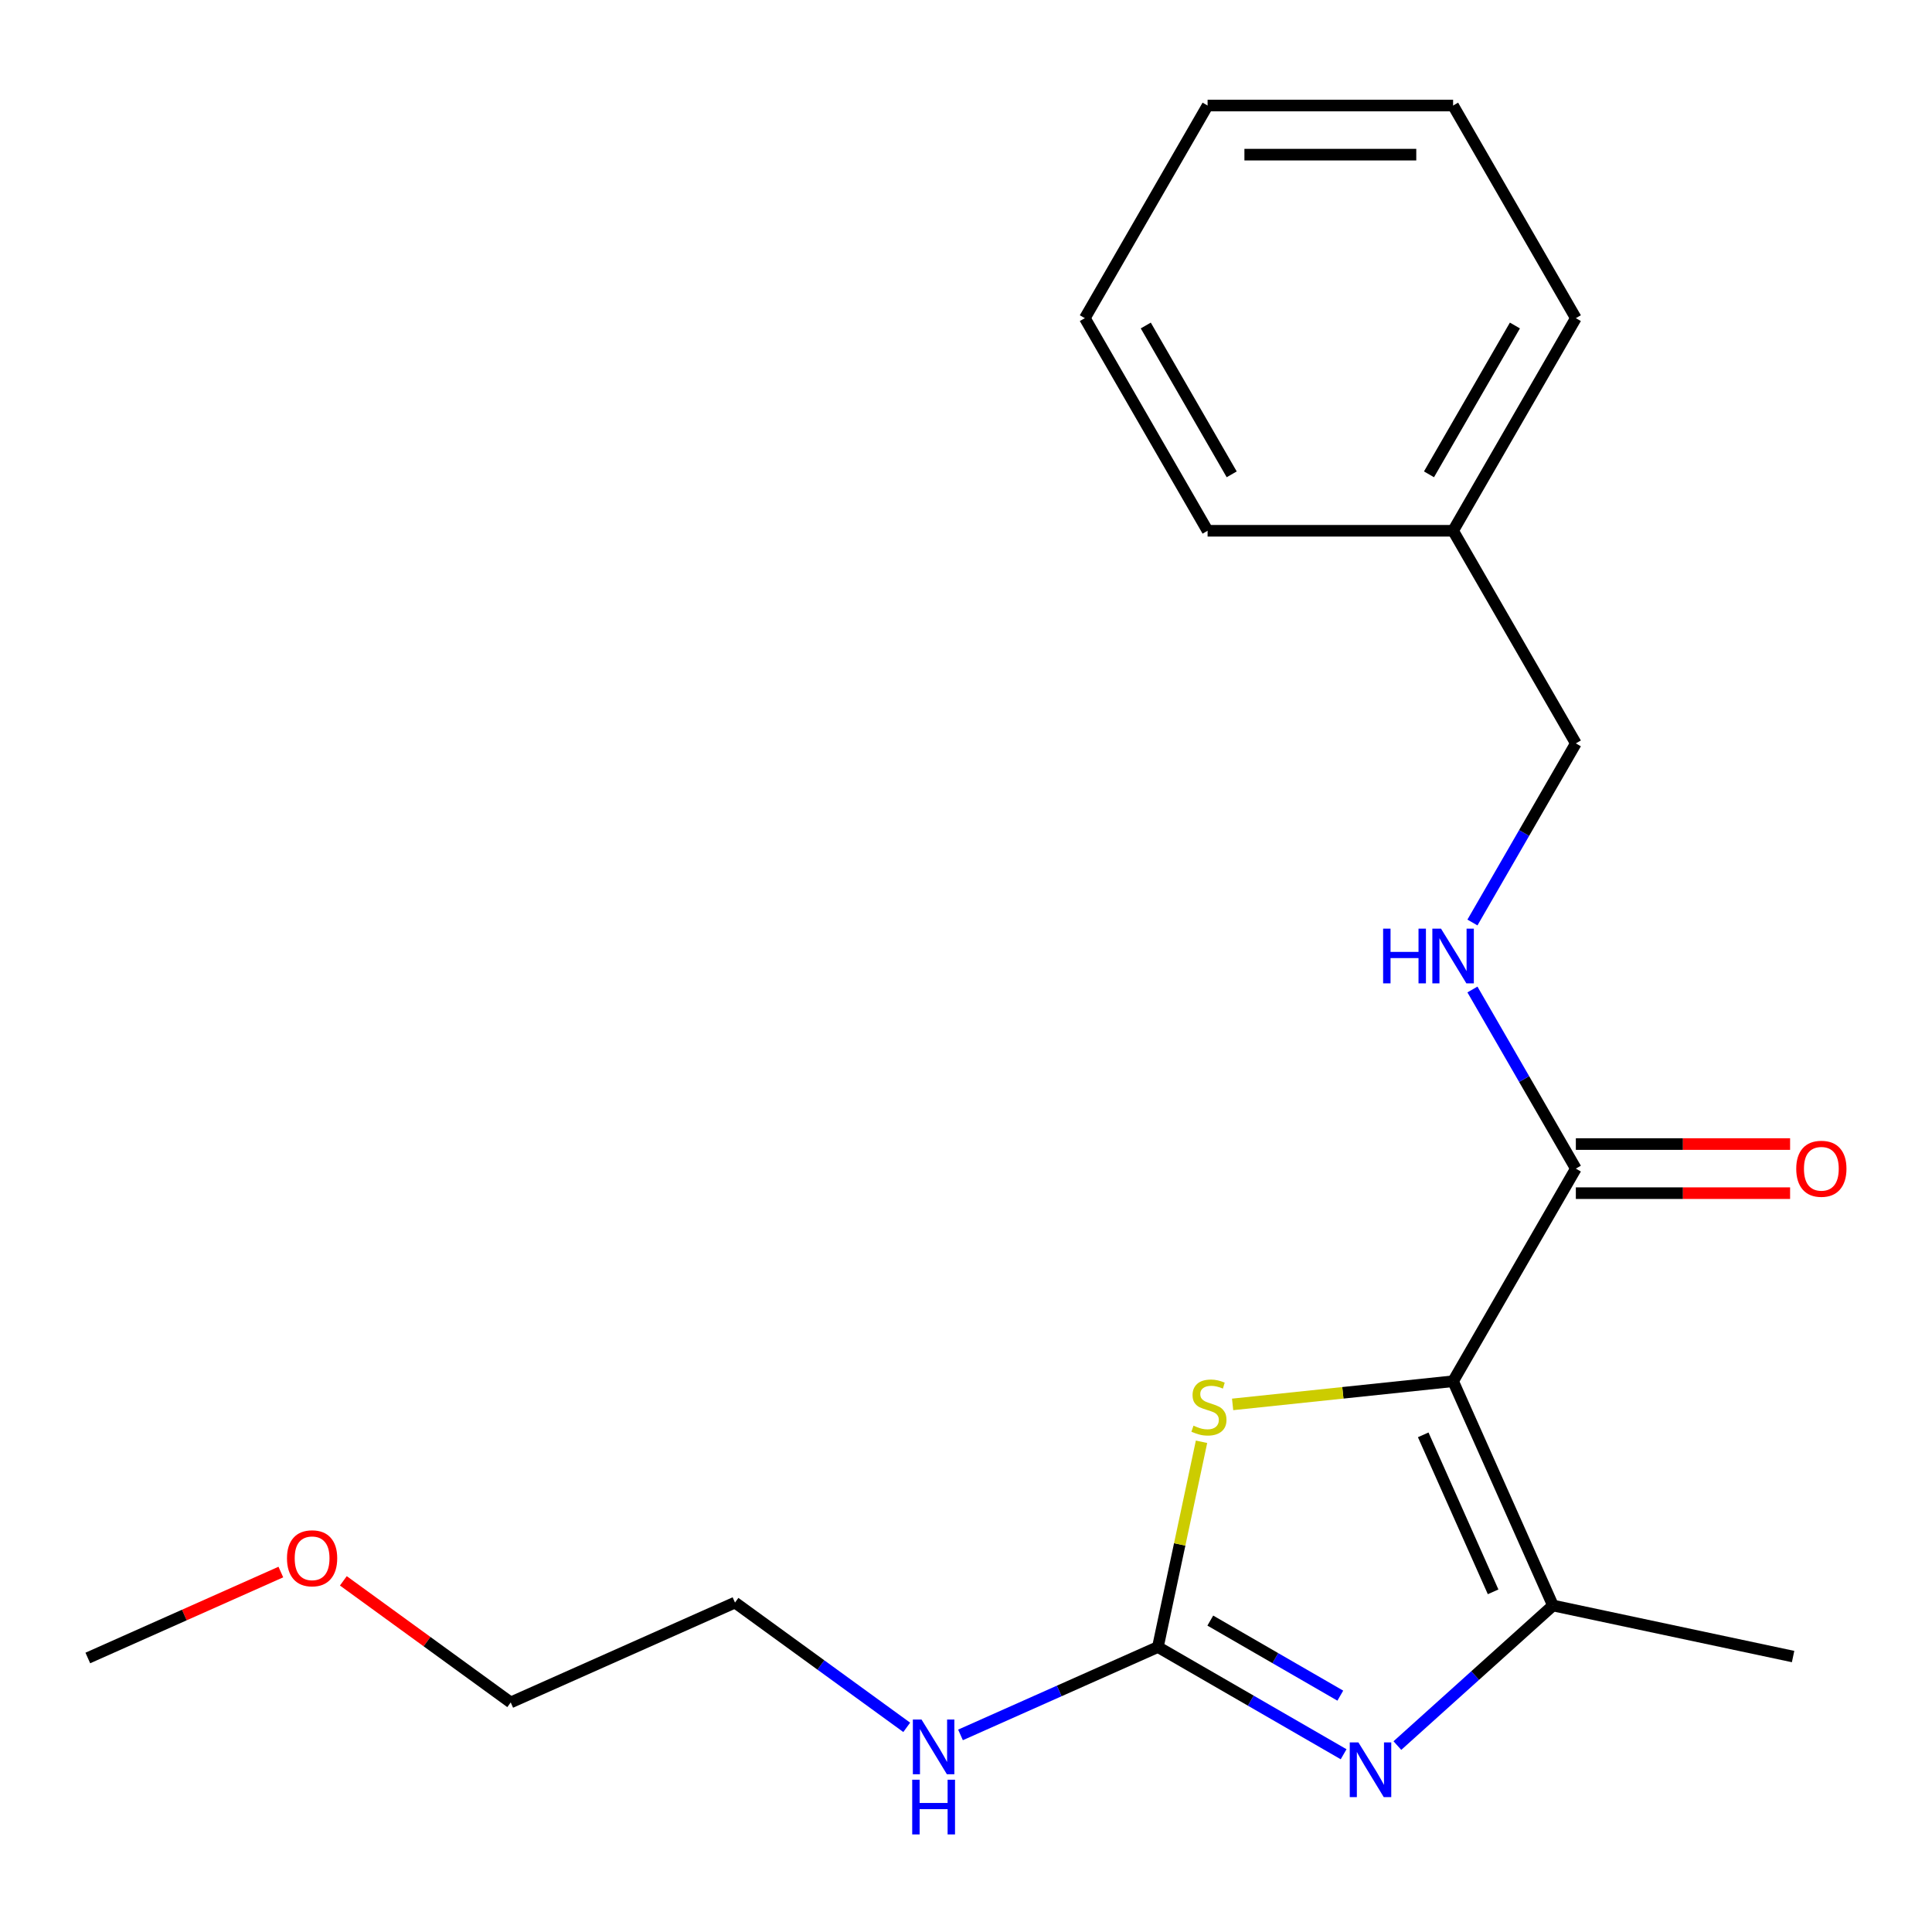 <?xml version='1.0' encoding='iso-8859-1'?>
<svg version='1.1' baseProfile='full'
              xmlns='http://www.w3.org/2000/svg'
                      xmlns:rdkit='http://www.rdkit.org/xml'
                      xmlns:xlink='http://www.w3.org/1999/xlink'
                  xml:space='preserve'
width='1000px' height='1000px' viewBox='0 0 1000 1000'>
<!-- END OF HEADER -->
<rect style='opacity:1.0;fill:#FFFFFF;stroke:none' width='1000' height='1000' x='0' y='0'> </rect>
<path class='bond-1' d='M 752.12,714.92 L 803.805,831.007' style='fill:none;fill-rule:evenodd;stroke:#000000;stroke-width:6px;stroke-linecap:butt;stroke-linejoin:miter;stroke-opacity:1' />
<path class='bond-1' d='M 736.655,742.67 L 772.835,823.931' style='fill:none;fill-rule:evenodd;stroke:#000000;stroke-width:6px;stroke-linecap:butt;stroke-linejoin:miter;stroke-opacity:1' />
<path class='bond-3' d='M 752.12,714.92 L 695.06,720.917' style='fill:none;fill-rule:evenodd;stroke:#000000;stroke-width:6px;stroke-linecap:butt;stroke-linejoin:miter;stroke-opacity:1' />
<path class='bond-3' d='M 695.06,720.917 L 638,726.915' style='fill:none;fill-rule:evenodd;stroke:#CCCC00;stroke-width:6px;stroke-linecap:butt;stroke-linejoin:miter;stroke-opacity:1' />
<path class='bond-4' d='M 752.12,714.92 L 815.656,604.872' style='fill:none;fill-rule:evenodd;stroke:#000000;stroke-width:6px;stroke-linecap:butt;stroke-linejoin:miter;stroke-opacity:1' />
<path class='bond-0' d='M 723.288,903.505 L 763.547,867.256' style='fill:none;fill-rule:evenodd;stroke:#0000FF;stroke-width:6px;stroke-linecap:butt;stroke-linejoin:miter;stroke-opacity:1' />
<path class='bond-0' d='M 763.547,867.256 L 803.805,831.007' style='fill:none;fill-rule:evenodd;stroke:#000000;stroke-width:6px;stroke-linecap:butt;stroke-linejoin:miter;stroke-opacity:1' />
<path class='bond-20' d='M 695.455,908 L 647.389,880.25' style='fill:none;fill-rule:evenodd;stroke:#0000FF;stroke-width:6px;stroke-linecap:butt;stroke-linejoin:miter;stroke-opacity:1' />
<path class='bond-20' d='M 647.389,880.25 L 599.323,852.499' style='fill:none;fill-rule:evenodd;stroke:#000000;stroke-width:6px;stroke-linecap:butt;stroke-linejoin:miter;stroke-opacity:1' />
<path class='bond-20' d='M 693.742,877.665 L 660.096,858.24' style='fill:none;fill-rule:evenodd;stroke:#0000FF;stroke-width:6px;stroke-linecap:butt;stroke-linejoin:miter;stroke-opacity:1' />
<path class='bond-20' d='M 660.096,858.24 L 626.45,838.814' style='fill:none;fill-rule:evenodd;stroke:#000000;stroke-width:6px;stroke-linecap:butt;stroke-linejoin:miter;stroke-opacity:1' />
<path class='bond-9' d='M 803.805,831.007 L 928.101,857.427' style='fill:none;fill-rule:evenodd;stroke:#000000;stroke-width:6px;stroke-linecap:butt;stroke-linejoin:miter;stroke-opacity:1' />
<path class='bond-2' d='M 599.323,852.499 L 610.614,799.379' style='fill:none;fill-rule:evenodd;stroke:#000000;stroke-width:6px;stroke-linecap:butt;stroke-linejoin:miter;stroke-opacity:1' />
<path class='bond-2' d='M 610.614,799.379 L 621.905,746.26' style='fill:none;fill-rule:evenodd;stroke:#CCCC00;stroke-width:6px;stroke-linecap:butt;stroke-linejoin:miter;stroke-opacity:1' />
<path class='bond-7' d='M 599.323,852.499 L 548.238,875.243' style='fill:none;fill-rule:evenodd;stroke:#000000;stroke-width:6px;stroke-linecap:butt;stroke-linejoin:miter;stroke-opacity:1' />
<path class='bond-7' d='M 548.238,875.243 L 497.153,897.988' style='fill:none;fill-rule:evenodd;stroke:#0000FF;stroke-width:6px;stroke-linecap:butt;stroke-linejoin:miter;stroke-opacity:1' />
<path class='bond-5' d='M 815.656,604.872 L 788.893,558.516' style='fill:none;fill-rule:evenodd;stroke:#000000;stroke-width:6px;stroke-linecap:butt;stroke-linejoin:miter;stroke-opacity:1' />
<path class='bond-5' d='M 788.893,558.516 L 762.129,512.16' style='fill:none;fill-rule:evenodd;stroke:#0000FF;stroke-width:6px;stroke-linecap:butt;stroke-linejoin:miter;stroke-opacity:1' />
<path class='bond-6' d='M 815.656,617.579 L 871.104,617.579' style='fill:none;fill-rule:evenodd;stroke:#000000;stroke-width:6px;stroke-linecap:butt;stroke-linejoin:miter;stroke-opacity:1' />
<path class='bond-6' d='M 871.104,617.579 L 926.552,617.579' style='fill:none;fill-rule:evenodd;stroke:#FF0000;stroke-width:6px;stroke-linecap:butt;stroke-linejoin:miter;stroke-opacity:1' />
<path class='bond-6' d='M 815.656,592.164 L 871.104,592.164' style='fill:none;fill-rule:evenodd;stroke:#000000;stroke-width:6px;stroke-linecap:butt;stroke-linejoin:miter;stroke-opacity:1' />
<path class='bond-6' d='M 871.104,592.164 L 926.552,592.164' style='fill:none;fill-rule:evenodd;stroke:#FF0000;stroke-width:6px;stroke-linecap:butt;stroke-linejoin:miter;stroke-opacity:1' />
<path class='bond-8' d='M 762.129,477.487 L 788.893,431.131' style='fill:none;fill-rule:evenodd;stroke:#0000FF;stroke-width:6px;stroke-linecap:butt;stroke-linejoin:miter;stroke-opacity:1' />
<path class='bond-8' d='M 788.893,431.131 L 815.656,384.775' style='fill:none;fill-rule:evenodd;stroke:#000000;stroke-width:6px;stroke-linecap:butt;stroke-linejoin:miter;stroke-opacity:1' />
<path class='bond-12' d='M 469.32,894.073 L 424.876,861.783' style='fill:none;fill-rule:evenodd;stroke:#0000FF;stroke-width:6px;stroke-linecap:butt;stroke-linejoin:miter;stroke-opacity:1' />
<path class='bond-12' d='M 424.876,861.783 L 380.432,829.492' style='fill:none;fill-rule:evenodd;stroke:#000000;stroke-width:6px;stroke-linecap:butt;stroke-linejoin:miter;stroke-opacity:1' />
<path class='bond-10' d='M 815.656,384.775 L 752.12,274.727' style='fill:none;fill-rule:evenodd;stroke:#000000;stroke-width:6px;stroke-linecap:butt;stroke-linejoin:miter;stroke-opacity:1' />
<path class='bond-14' d='M 752.12,274.727 L 815.656,164.678' style='fill:none;fill-rule:evenodd;stroke:#000000;stroke-width:6px;stroke-linecap:butt;stroke-linejoin:miter;stroke-opacity:1' />
<path class='bond-14' d='M 739.641,245.512 L 784.116,168.478' style='fill:none;fill-rule:evenodd;stroke:#000000;stroke-width:6px;stroke-linecap:butt;stroke-linejoin:miter;stroke-opacity:1' />
<path class='bond-15' d='M 752.12,274.727 L 625.047,274.727' style='fill:none;fill-rule:evenodd;stroke:#000000;stroke-width:6px;stroke-linecap:butt;stroke-linejoin:miter;stroke-opacity:1' />
<path class='bond-11' d='M 177.718,818.239 L 221.032,849.708' style='fill:none;fill-rule:evenodd;stroke:#FF0000;stroke-width:6px;stroke-linecap:butt;stroke-linejoin:miter;stroke-opacity:1' />
<path class='bond-11' d='M 221.032,849.708 L 264.345,881.178' style='fill:none;fill-rule:evenodd;stroke:#000000;stroke-width:6px;stroke-linecap:butt;stroke-linejoin:miter;stroke-opacity:1' />
<path class='bond-16' d='M 145.365,813.688 L 95.41,835.93' style='fill:none;fill-rule:evenodd;stroke:#FF0000;stroke-width:6px;stroke-linecap:butt;stroke-linejoin:miter;stroke-opacity:1' />
<path class='bond-16' d='M 95.41,835.93 L 45.455,858.171' style='fill:none;fill-rule:evenodd;stroke:#000000;stroke-width:6px;stroke-linecap:butt;stroke-linejoin:miter;stroke-opacity:1' />
<path class='bond-13' d='M 380.432,829.492 L 264.345,881.178' style='fill:none;fill-rule:evenodd;stroke:#000000;stroke-width:6px;stroke-linecap:butt;stroke-linejoin:miter;stroke-opacity:1' />
<path class='bond-18' d='M 815.656,164.678 L 752.12,54.63' style='fill:none;fill-rule:evenodd;stroke:#000000;stroke-width:6px;stroke-linecap:butt;stroke-linejoin:miter;stroke-opacity:1' />
<path class='bond-17' d='M 625.047,274.727 L 561.511,164.678' style='fill:none;fill-rule:evenodd;stroke:#000000;stroke-width:6px;stroke-linecap:butt;stroke-linejoin:miter;stroke-opacity:1' />
<path class='bond-17' d='M 637.526,245.512 L 593.051,168.478' style='fill:none;fill-rule:evenodd;stroke:#000000;stroke-width:6px;stroke-linecap:butt;stroke-linejoin:miter;stroke-opacity:1' />
<path class='bond-19' d='M 561.511,164.678 L 625.047,54.63' style='fill:none;fill-rule:evenodd;stroke:#000000;stroke-width:6px;stroke-linecap:butt;stroke-linejoin:miter;stroke-opacity:1' />
<path class='bond-21' d='M 752.12,54.63 L 625.047,54.63' style='fill:none;fill-rule:evenodd;stroke:#000000;stroke-width:6px;stroke-linecap:butt;stroke-linejoin:miter;stroke-opacity:1' />
<path class='bond-21' d='M 733.059,80.045 L 644.108,80.045' style='fill:none;fill-rule:evenodd;stroke:#000000;stroke-width:6px;stroke-linecap:butt;stroke-linejoin:miter;stroke-opacity:1' />
<path  class='atom-1' d='M 703.112 901.875
L 712.392 916.875
Q 713.312 918.355, 714.792 921.035
Q 716.272 923.715, 716.352 923.875
L 716.352 901.875
L 720.112 901.875
L 720.112 930.195
L 716.232 930.195
L 706.272 913.795
Q 705.112 911.875, 703.872 909.675
Q 702.672 907.475, 702.312 906.795
L 702.312 930.195
L 698.632 930.195
L 698.632 901.875
L 703.112 901.875
' fill='#0000FF'/>
<path  class='atom-4' d='M 617.743 737.923
Q 618.063 738.043, 619.383 738.603
Q 620.703 739.163, 622.143 739.523
Q 623.623 739.843, 625.063 739.843
Q 627.743 739.843, 629.303 738.563
Q 630.863 737.243, 630.863 734.963
Q 630.863 733.403, 630.063 732.443
Q 629.303 731.483, 628.103 730.963
Q 626.903 730.443, 624.903 729.843
Q 622.383 729.083, 620.863 728.363
Q 619.383 727.643, 618.303 726.123
Q 617.263 724.603, 617.263 722.043
Q 617.263 718.483, 619.663 716.283
Q 622.103 714.083, 626.903 714.083
Q 630.183 714.083, 633.903 715.643
L 632.983 718.723
Q 629.583 717.323, 627.023 717.323
Q 624.263 717.323, 622.743 718.483
Q 621.223 719.603, 621.263 721.563
Q 621.263 723.083, 622.023 724.003
Q 622.823 724.923, 623.943 725.443
Q 625.103 725.963, 627.023 726.563
Q 629.583 727.363, 631.103 728.163
Q 632.623 728.963, 633.703 730.603
Q 634.823 732.203, 634.823 734.963
Q 634.823 738.883, 632.183 741.003
Q 629.583 743.083, 625.223 743.083
Q 622.703 743.083, 620.783 742.523
Q 618.903 742.003, 616.663 741.083
L 617.743 737.923
' fill='#CCCC00'/>
<path  class='atom-6' d='M 715.9 480.663
L 719.74 480.663
L 719.74 492.703
L 734.22 492.703
L 734.22 480.663
L 738.06 480.663
L 738.06 508.983
L 734.22 508.983
L 734.22 495.903
L 719.74 495.903
L 719.74 508.983
L 715.9 508.983
L 715.9 480.663
' fill='#0000FF'/>
<path  class='atom-6' d='M 745.86 480.663
L 755.14 495.663
Q 756.06 497.143, 757.54 499.823
Q 759.02 502.503, 759.1 502.663
L 759.1 480.663
L 762.86 480.663
L 762.86 508.983
L 758.98 508.983
L 749.02 492.583
Q 747.86 490.663, 746.62 488.463
Q 745.42 486.263, 745.06 485.583
L 745.06 508.983
L 741.38 508.983
L 741.38 480.663
L 745.86 480.663
' fill='#0000FF'/>
<path  class='atom-7' d='M 929.729 604.952
Q 929.729 598.152, 933.089 594.352
Q 936.449 590.552, 942.729 590.552
Q 949.009 590.552, 952.369 594.352
Q 955.729 598.152, 955.729 604.952
Q 955.729 611.832, 952.329 615.752
Q 948.929 619.632, 942.729 619.632
Q 936.489 619.632, 933.089 615.752
Q 929.729 611.872, 929.729 604.952
M 942.729 616.432
Q 947.049 616.432, 949.369 613.552
Q 951.729 610.632, 951.729 604.952
Q 951.729 599.392, 949.369 596.592
Q 947.049 593.752, 942.729 593.752
Q 938.409 593.752, 936.049 596.552
Q 933.729 599.352, 933.729 604.952
Q 933.729 610.672, 936.049 613.552
Q 938.409 616.432, 942.729 616.432
' fill='#FF0000'/>
<path  class='atom-8' d='M 476.976 890.024
L 486.256 905.024
Q 487.176 906.504, 488.656 909.184
Q 490.136 911.864, 490.216 912.024
L 490.216 890.024
L 493.976 890.024
L 493.976 918.344
L 490.096 918.344
L 480.136 901.944
Q 478.976 900.024, 477.736 897.824
Q 476.536 895.624, 476.176 894.944
L 476.176 918.344
L 472.496 918.344
L 472.496 890.024
L 476.976 890.024
' fill='#0000FF'/>
<path  class='atom-8' d='M 472.156 921.176
L 475.996 921.176
L 475.996 933.216
L 490.476 933.216
L 490.476 921.176
L 494.316 921.176
L 494.316 949.496
L 490.476 949.496
L 490.476 936.416
L 475.996 936.416
L 475.996 949.496
L 472.156 949.496
L 472.156 921.176
' fill='#0000FF'/>
<path  class='atom-12' d='M 148.541 806.566
Q 148.541 799.766, 151.901 795.966
Q 155.261 792.166, 161.541 792.166
Q 167.821 792.166, 171.181 795.966
Q 174.541 799.766, 174.541 806.566
Q 174.541 813.446, 171.141 817.366
Q 167.741 821.246, 161.541 821.246
Q 155.301 821.246, 151.901 817.366
Q 148.541 813.486, 148.541 806.566
M 161.541 818.046
Q 165.861 818.046, 168.181 815.166
Q 170.541 812.246, 170.541 806.566
Q 170.541 801.006, 168.181 798.206
Q 165.861 795.366, 161.541 795.366
Q 157.221 795.366, 154.861 798.166
Q 152.541 800.966, 152.541 806.566
Q 152.541 812.286, 154.861 815.166
Q 157.221 818.046, 161.541 818.046
' fill='#FF0000'/>
</svg>
